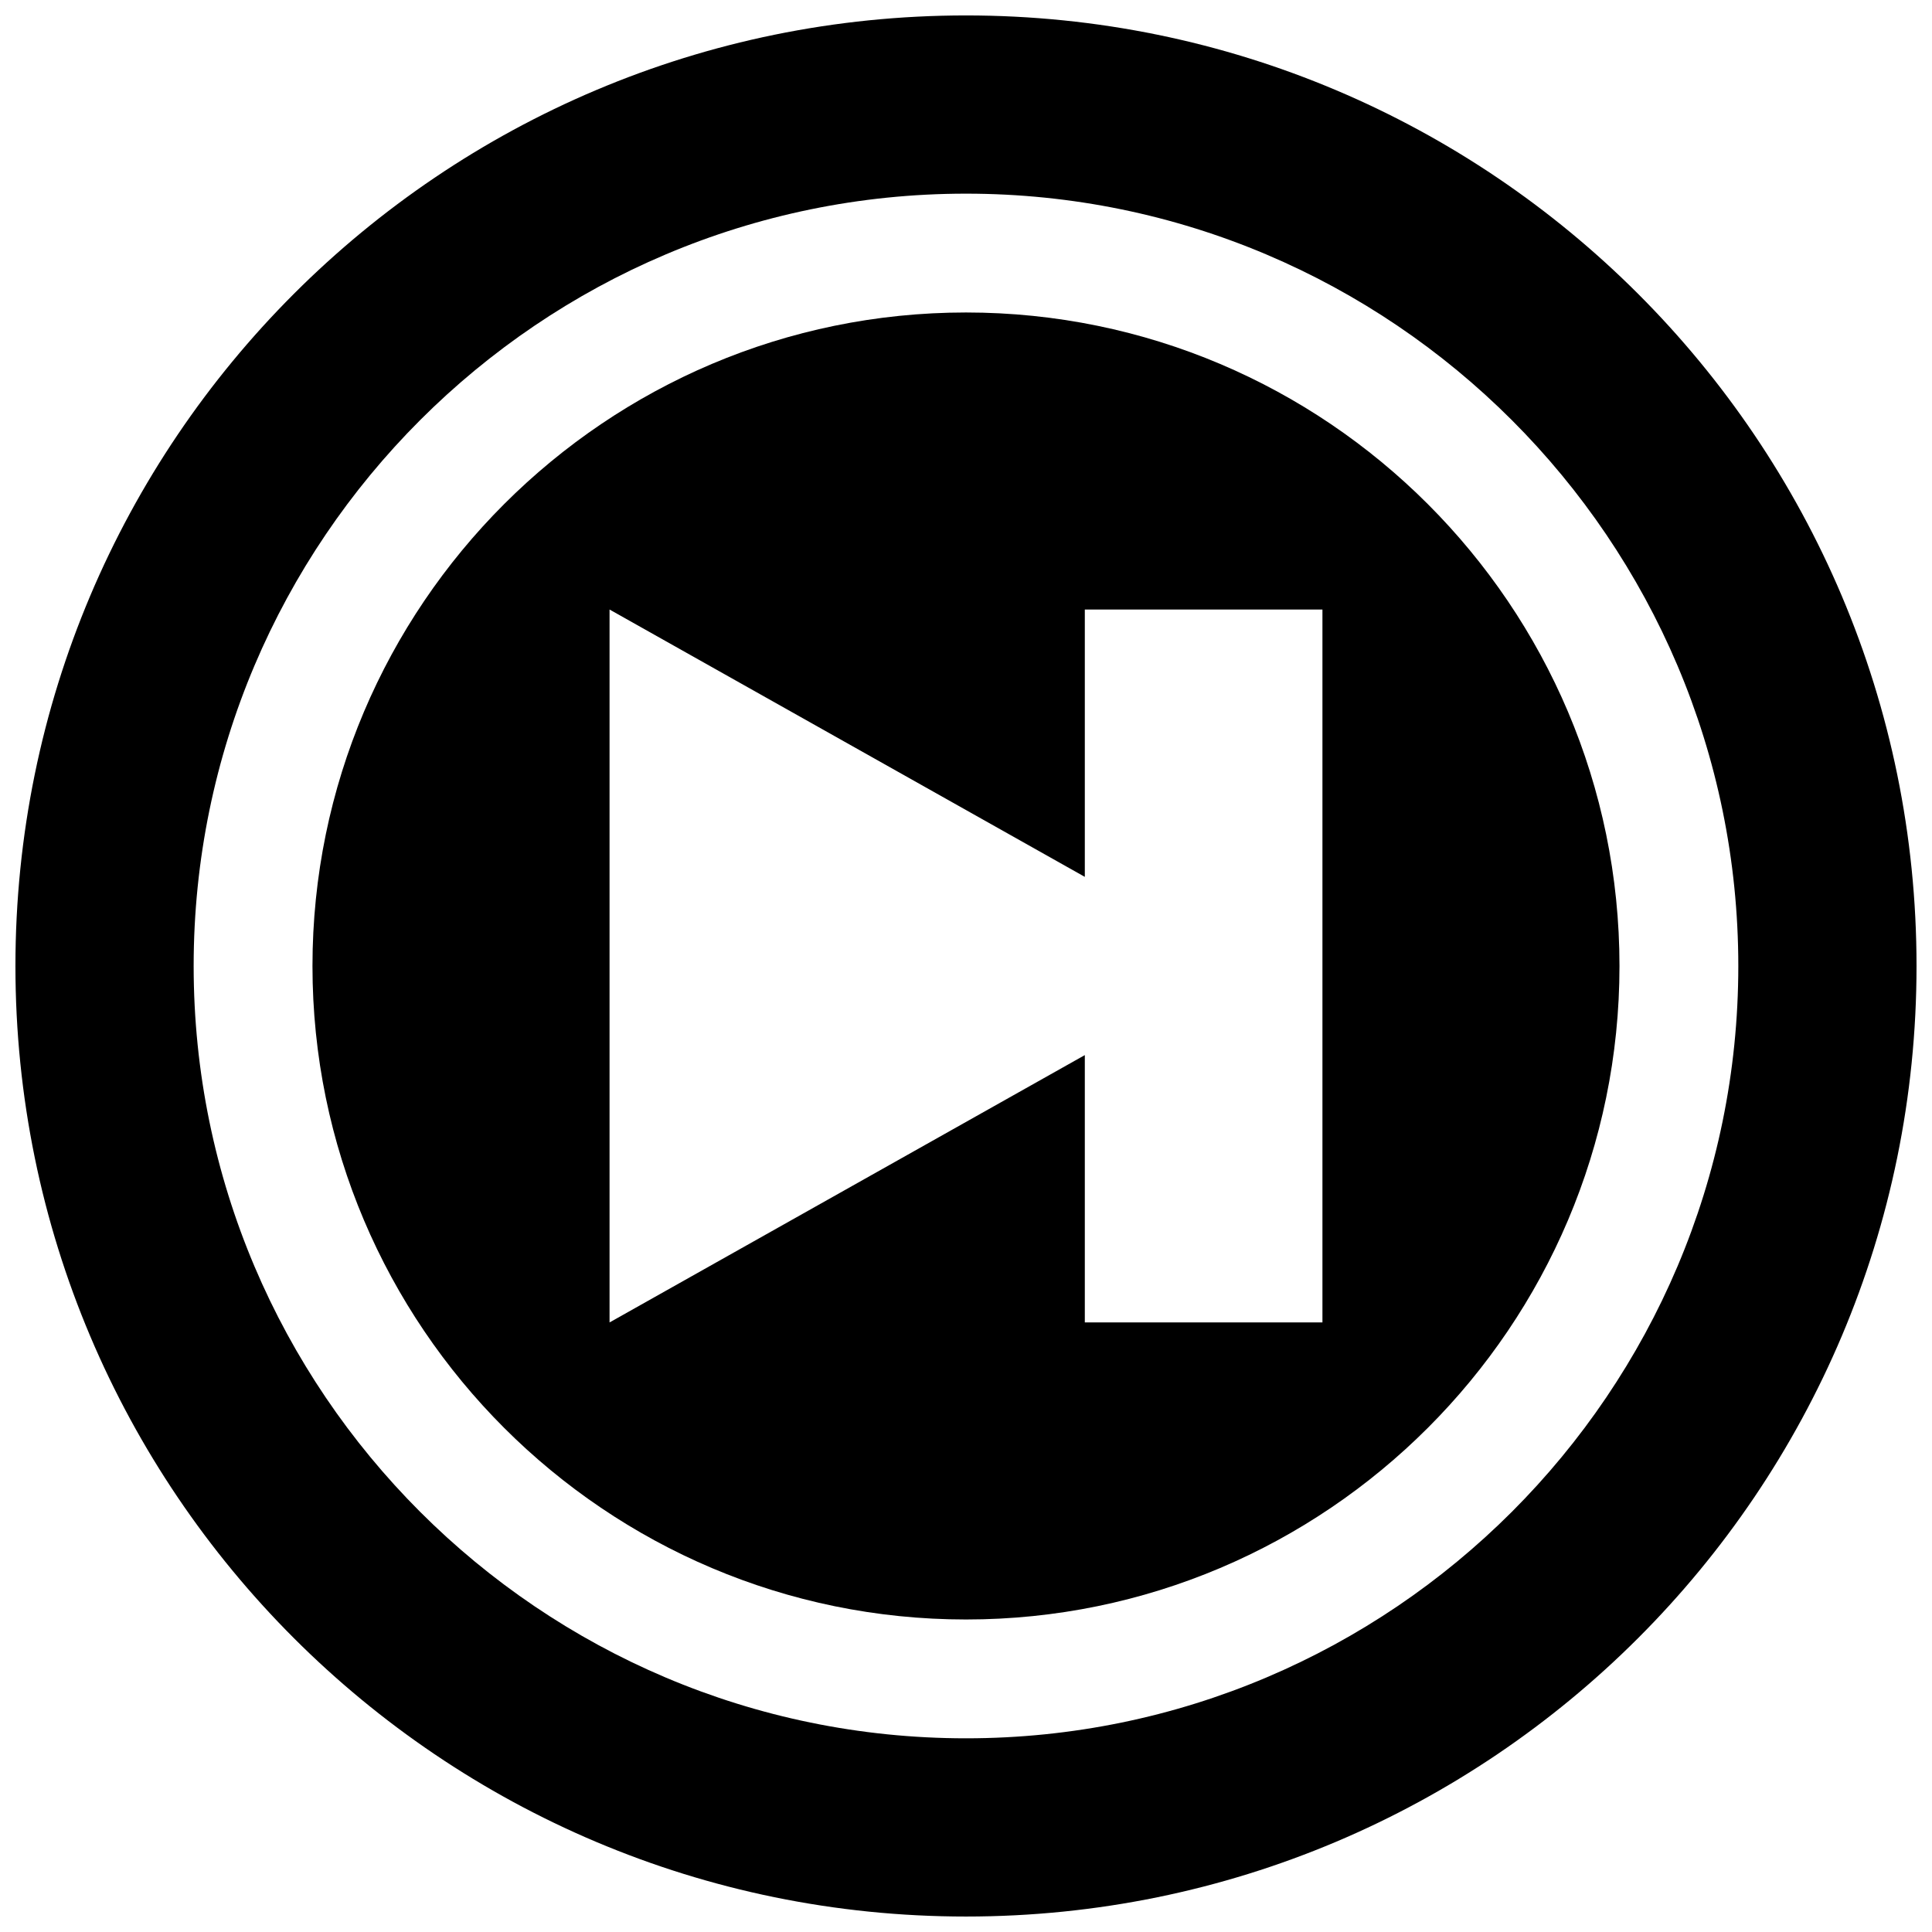 <?xml version="1.0" encoding="UTF-8"?>
<!-- Uploaded to: ICON Repo, www.iconrepo.com, Generator: ICON Repo Mixer Tools -->
<svg width="800px" height="800px" version="1.1" viewBox="144 144 512 512" xmlns="http://www.w3.org/2000/svg">
 <defs>
  <clipPath id="a">
   <path d="m148.09 148.09h503.81v503.81h-503.81z"/>
  </clipPath>
 </defs>
 <g clip-path="url(#a)">
  <path d="m400 604.67c-112.86 0-204.68-91.82-204.68-204.67 0-112.86 91.82-204.68 204.68-204.68 112.85 0 204.67 91.82 204.67 204.68 0 112.85-91.82 204.67-204.67 204.67m0-456.58c-139.12 0-251.91 112.79-251.91 251.91 0 139.11 112.79 251.9 251.91 251.9 139.11 0 251.9-112.79 251.9-251.9 0-139.12-112.79-251.91-251.9-251.91" fill-rule="evenodd"/>
 </g>
 <path d="m494.46 494.46h-62.973v-70.848l-125.95 70.848v-188.93l125.95 70.848v-70.848h62.973zm-94.461-267.65c-95.473 0-173.19 77.684-173.19 173.19 0 95.5 77.715 173.18 173.19 173.18 95.469 0 173.18-77.684 173.18-173.18 0-95.504-77.715-173.19-173.18-173.19z" fill-rule="evenodd"/>
</svg>